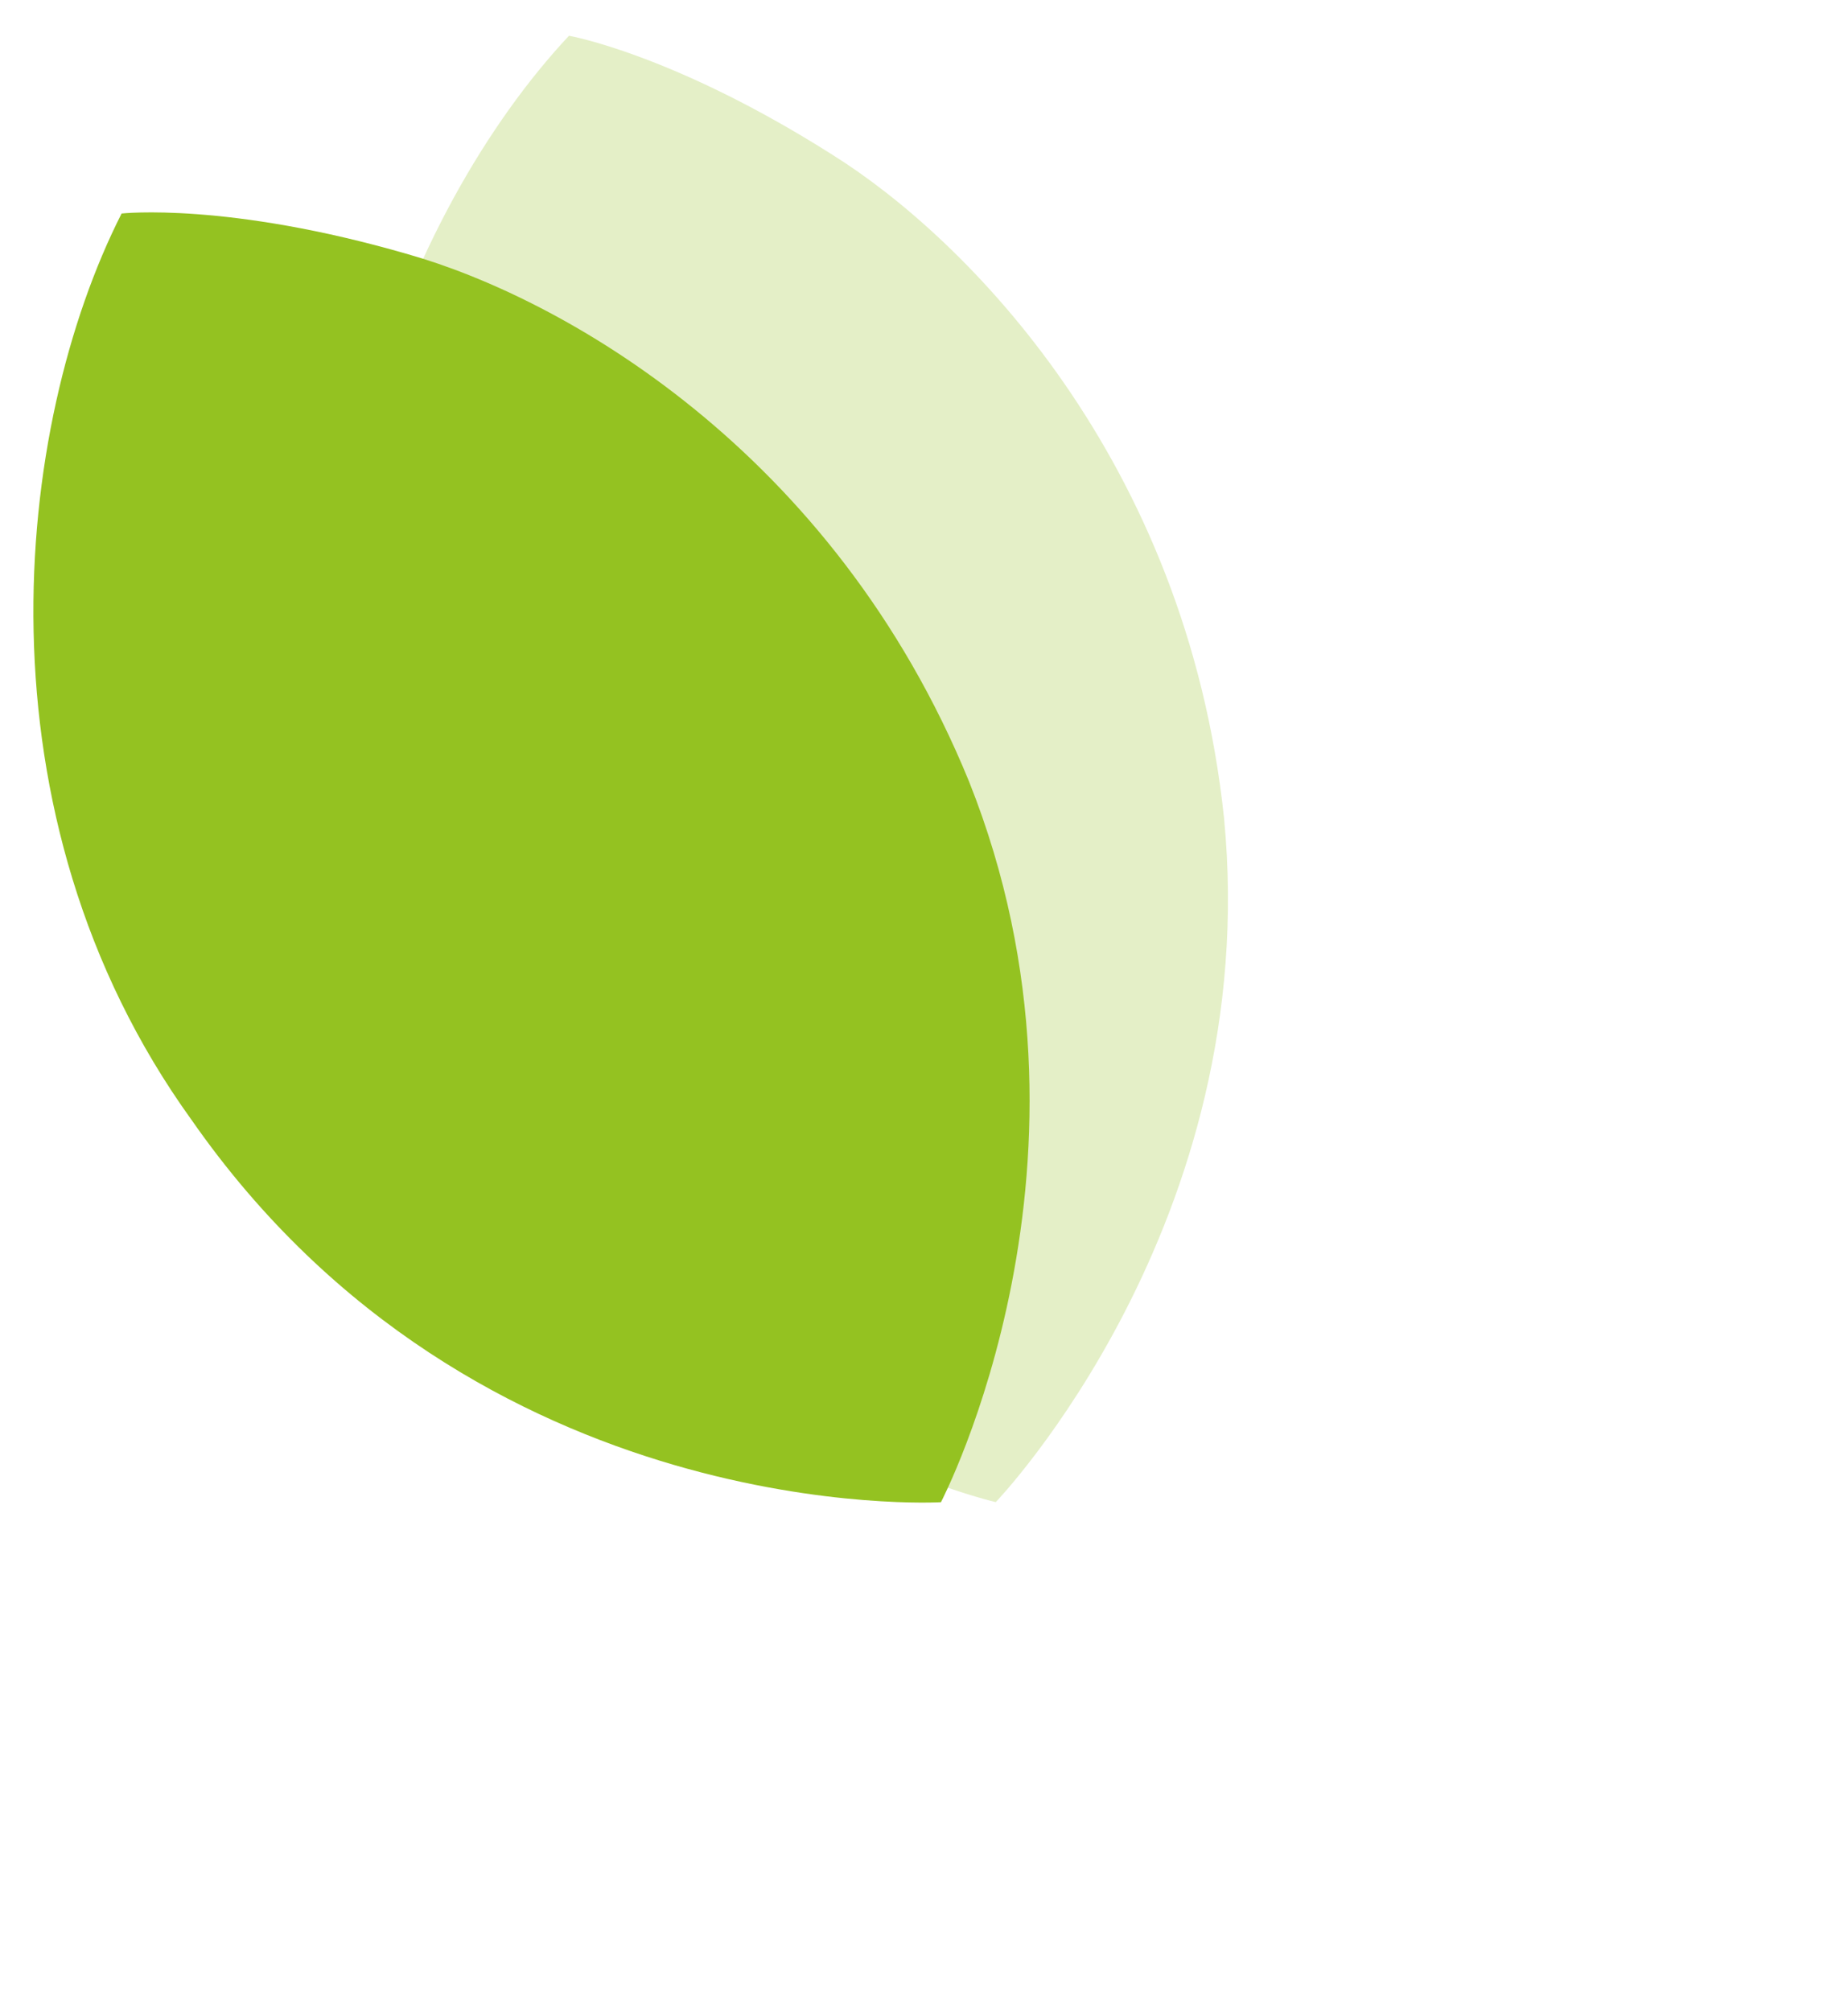 <?xml version="1.0" encoding="UTF-8" standalone="no"?>
<!DOCTYPE svg PUBLIC "-//W3C//DTD SVG 20010904//EN" "http://www.w3.org/TR/2001/REC-SVG-20010904/DTD/svg10.dtd">

<svg xmlns="http://www.w3.org/2000/svg" width="5.514in" height="6in" viewBox="0 0 397 432">
   <path fill="#e4efc7"
        d="M 213.92,322.64
           C 213.92,322.64 116.54,300.45 82.27,198.82
             55.17,122.56 87.30,44.97 122.23,7.68
             122.23,7.68 144.73,11.60 178.93,33.31
             207.46,51.19 254.82,98.62 262.95,175.64
             271.42,262.79 213.92,322.64 213.92,322.64 Z" />
   <path fill="#94c221"
        d="M 202.14,322.66
           C 202.14,322.66 102.44,328.56 41.15,240.55
             -6.18,174.90 3.00,91.42 26.12,45.86
             26.12,45.86 48.83,43.33 87.72,54.63
             120.11,63.83 178.84,96.14 208.16,167.82
             240.64,249.14 202.14,322.66 202.14,322.66 Z" />
</svg>
